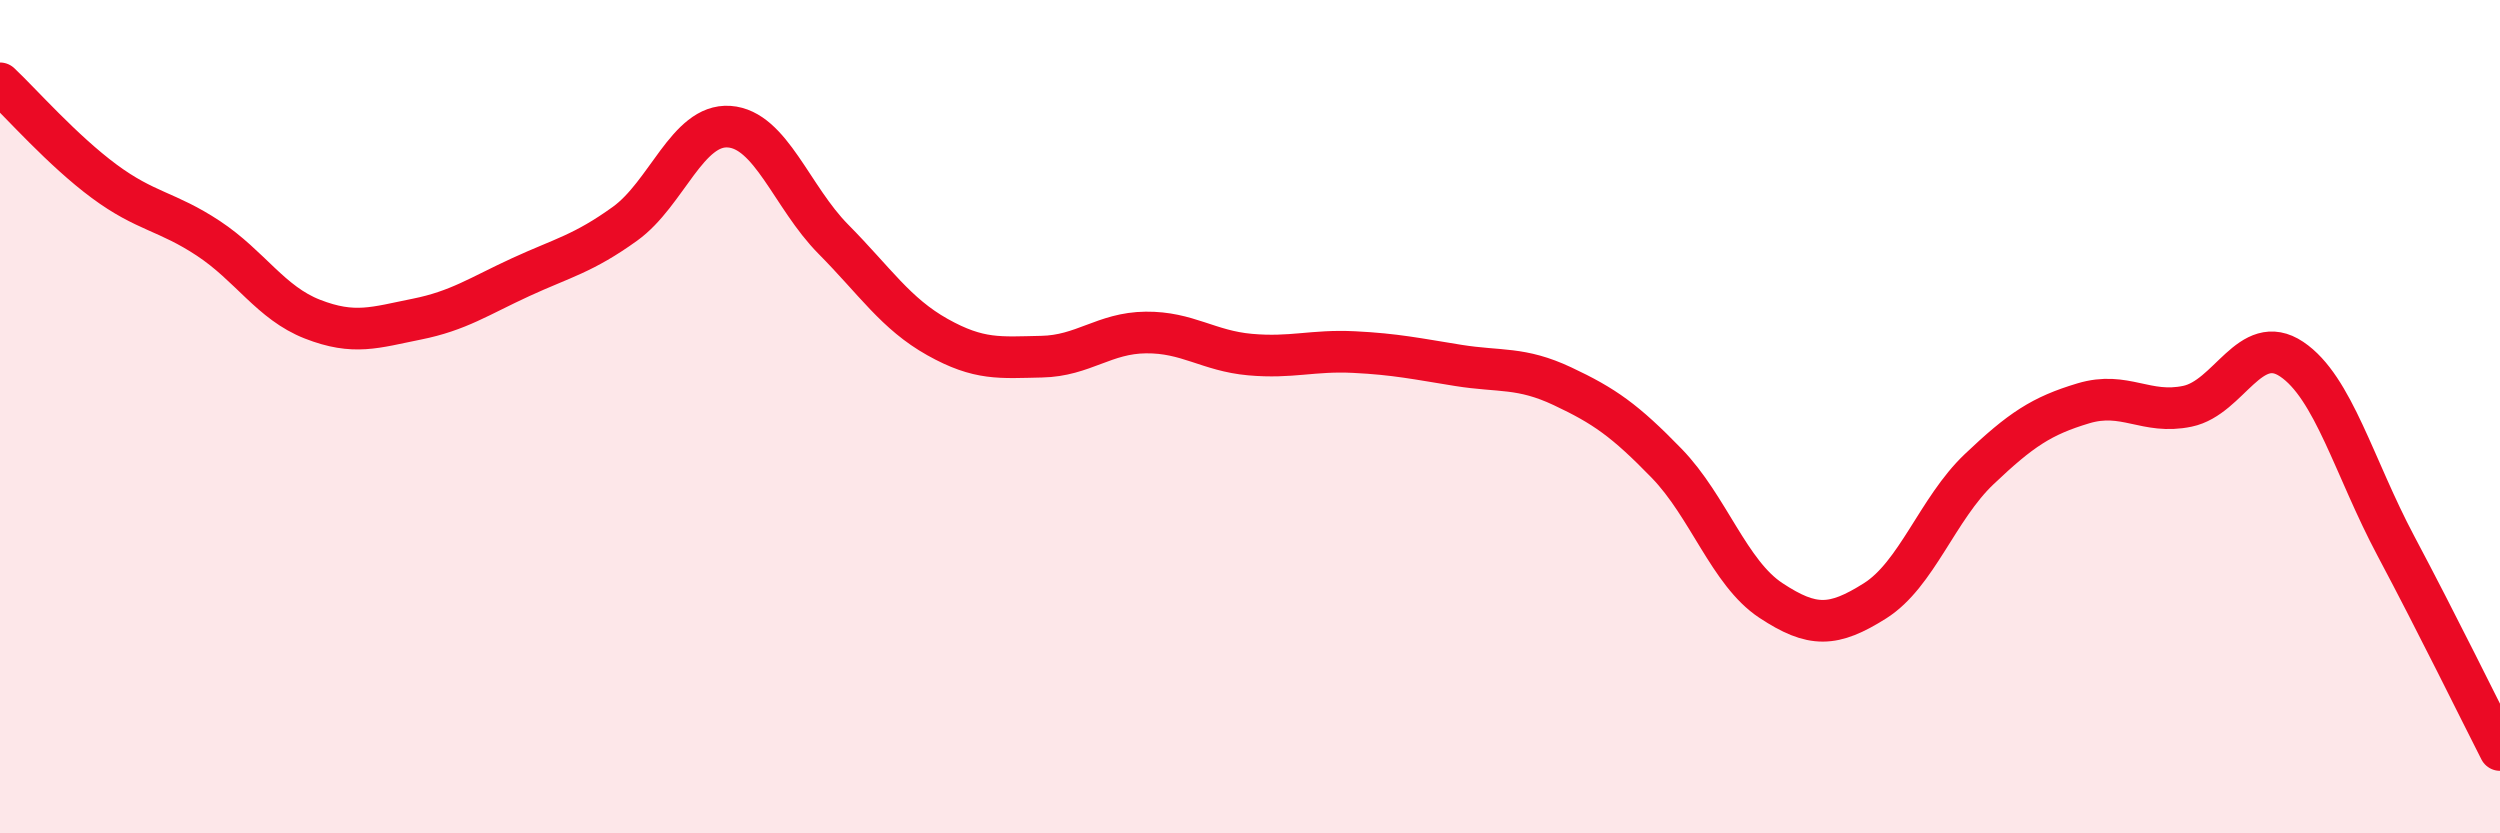 
    <svg width="60" height="20" viewBox="0 0 60 20" xmlns="http://www.w3.org/2000/svg">
      <path
        d="M 0,2 C 0.5,2.47 1.5,3.61 2.5,4.35 C 3.5,5.09 4,5.06 5,5.72 C 6,6.38 6.5,7.27 7.5,7.66 C 8.5,8.05 9,7.86 10,7.66 C 11,7.46 11.5,7.11 12.5,6.65 C 13.5,6.19 14,6.09 15,5.37 C 16,4.65 16.5,2.97 17.5,3.04 C 18.5,3.11 19,4.73 20,5.74 C 21,6.75 21.5,7.53 22.5,8.09 C 23.5,8.65 24,8.58 25,8.56 C 26,8.54 26.5,7.99 27.5,7.98 C 28.5,7.97 29,8.42 30,8.51 C 31,8.6 31.5,8.4 32.5,8.45 C 33.5,8.5 34,8.61 35,8.77 C 36,8.93 36.5,8.8 37.5,9.27 C 38.5,9.74 39,10.09 40,11.12 C 41,12.15 41.5,13.75 42.5,14.41 C 43.5,15.07 44,15.05 45,14.42 C 46,13.79 46.5,12.21 47.5,11.26 C 48.5,10.31 49,9.98 50,9.68 C 51,9.38 51.5,9.96 52.5,9.75 C 53.5,9.54 54,7.95 55,8.62 C 56,9.29 56.5,11.22 57.5,13.1 C 58.5,14.98 59.5,17.02 60,18L60 20L0 20Z"
        fill="#EB0A25"
        opacity="0.1"
        stroke-linecap="round"
        stroke-linejoin="round"
      />
      <path
        d="M 0,2 C 0.5,2.47 1.5,3.61 2.5,4.35 C 3.5,5.09 4,5.06 5,5.72 C 6,6.38 6.5,7.27 7.5,7.66 C 8.5,8.05 9,7.86 10,7.66 C 11,7.46 11.5,7.11 12.5,6.65 C 13.5,6.19 14,6.09 15,5.37 C 16,4.65 16.5,2.97 17.5,3.04 C 18.5,3.11 19,4.73 20,5.74 C 21,6.75 21.5,7.53 22.5,8.09 C 23.5,8.65 24,8.58 25,8.56 C 26,8.54 26.5,7.99 27.5,7.98 C 28.5,7.97 29,8.42 30,8.51 C 31,8.6 31.5,8.4 32.5,8.45 C 33.5,8.5 34,8.61 35,8.77 C 36,8.93 36.5,8.8 37.5,9.27 C 38.5,9.74 39,10.09 40,11.12 C 41,12.15 41.5,13.75 42.5,14.41 C 43.5,15.07 44,15.05 45,14.42 C 46,13.79 46.5,12.21 47.5,11.26 C 48.5,10.31 49,9.98 50,9.68 C 51,9.38 51.5,9.96 52.5,9.75 C 53.5,9.54 54,7.95 55,8.62 C 56,9.29 56.5,11.22 57.5,13.1 C 58.5,14.98 59.5,17.02 60,18"
        stroke="#EB0A25"
        stroke-width="1"
        fill="none"
        stroke-linecap="round"
        stroke-linejoin="round"
      />
    </svg>
  